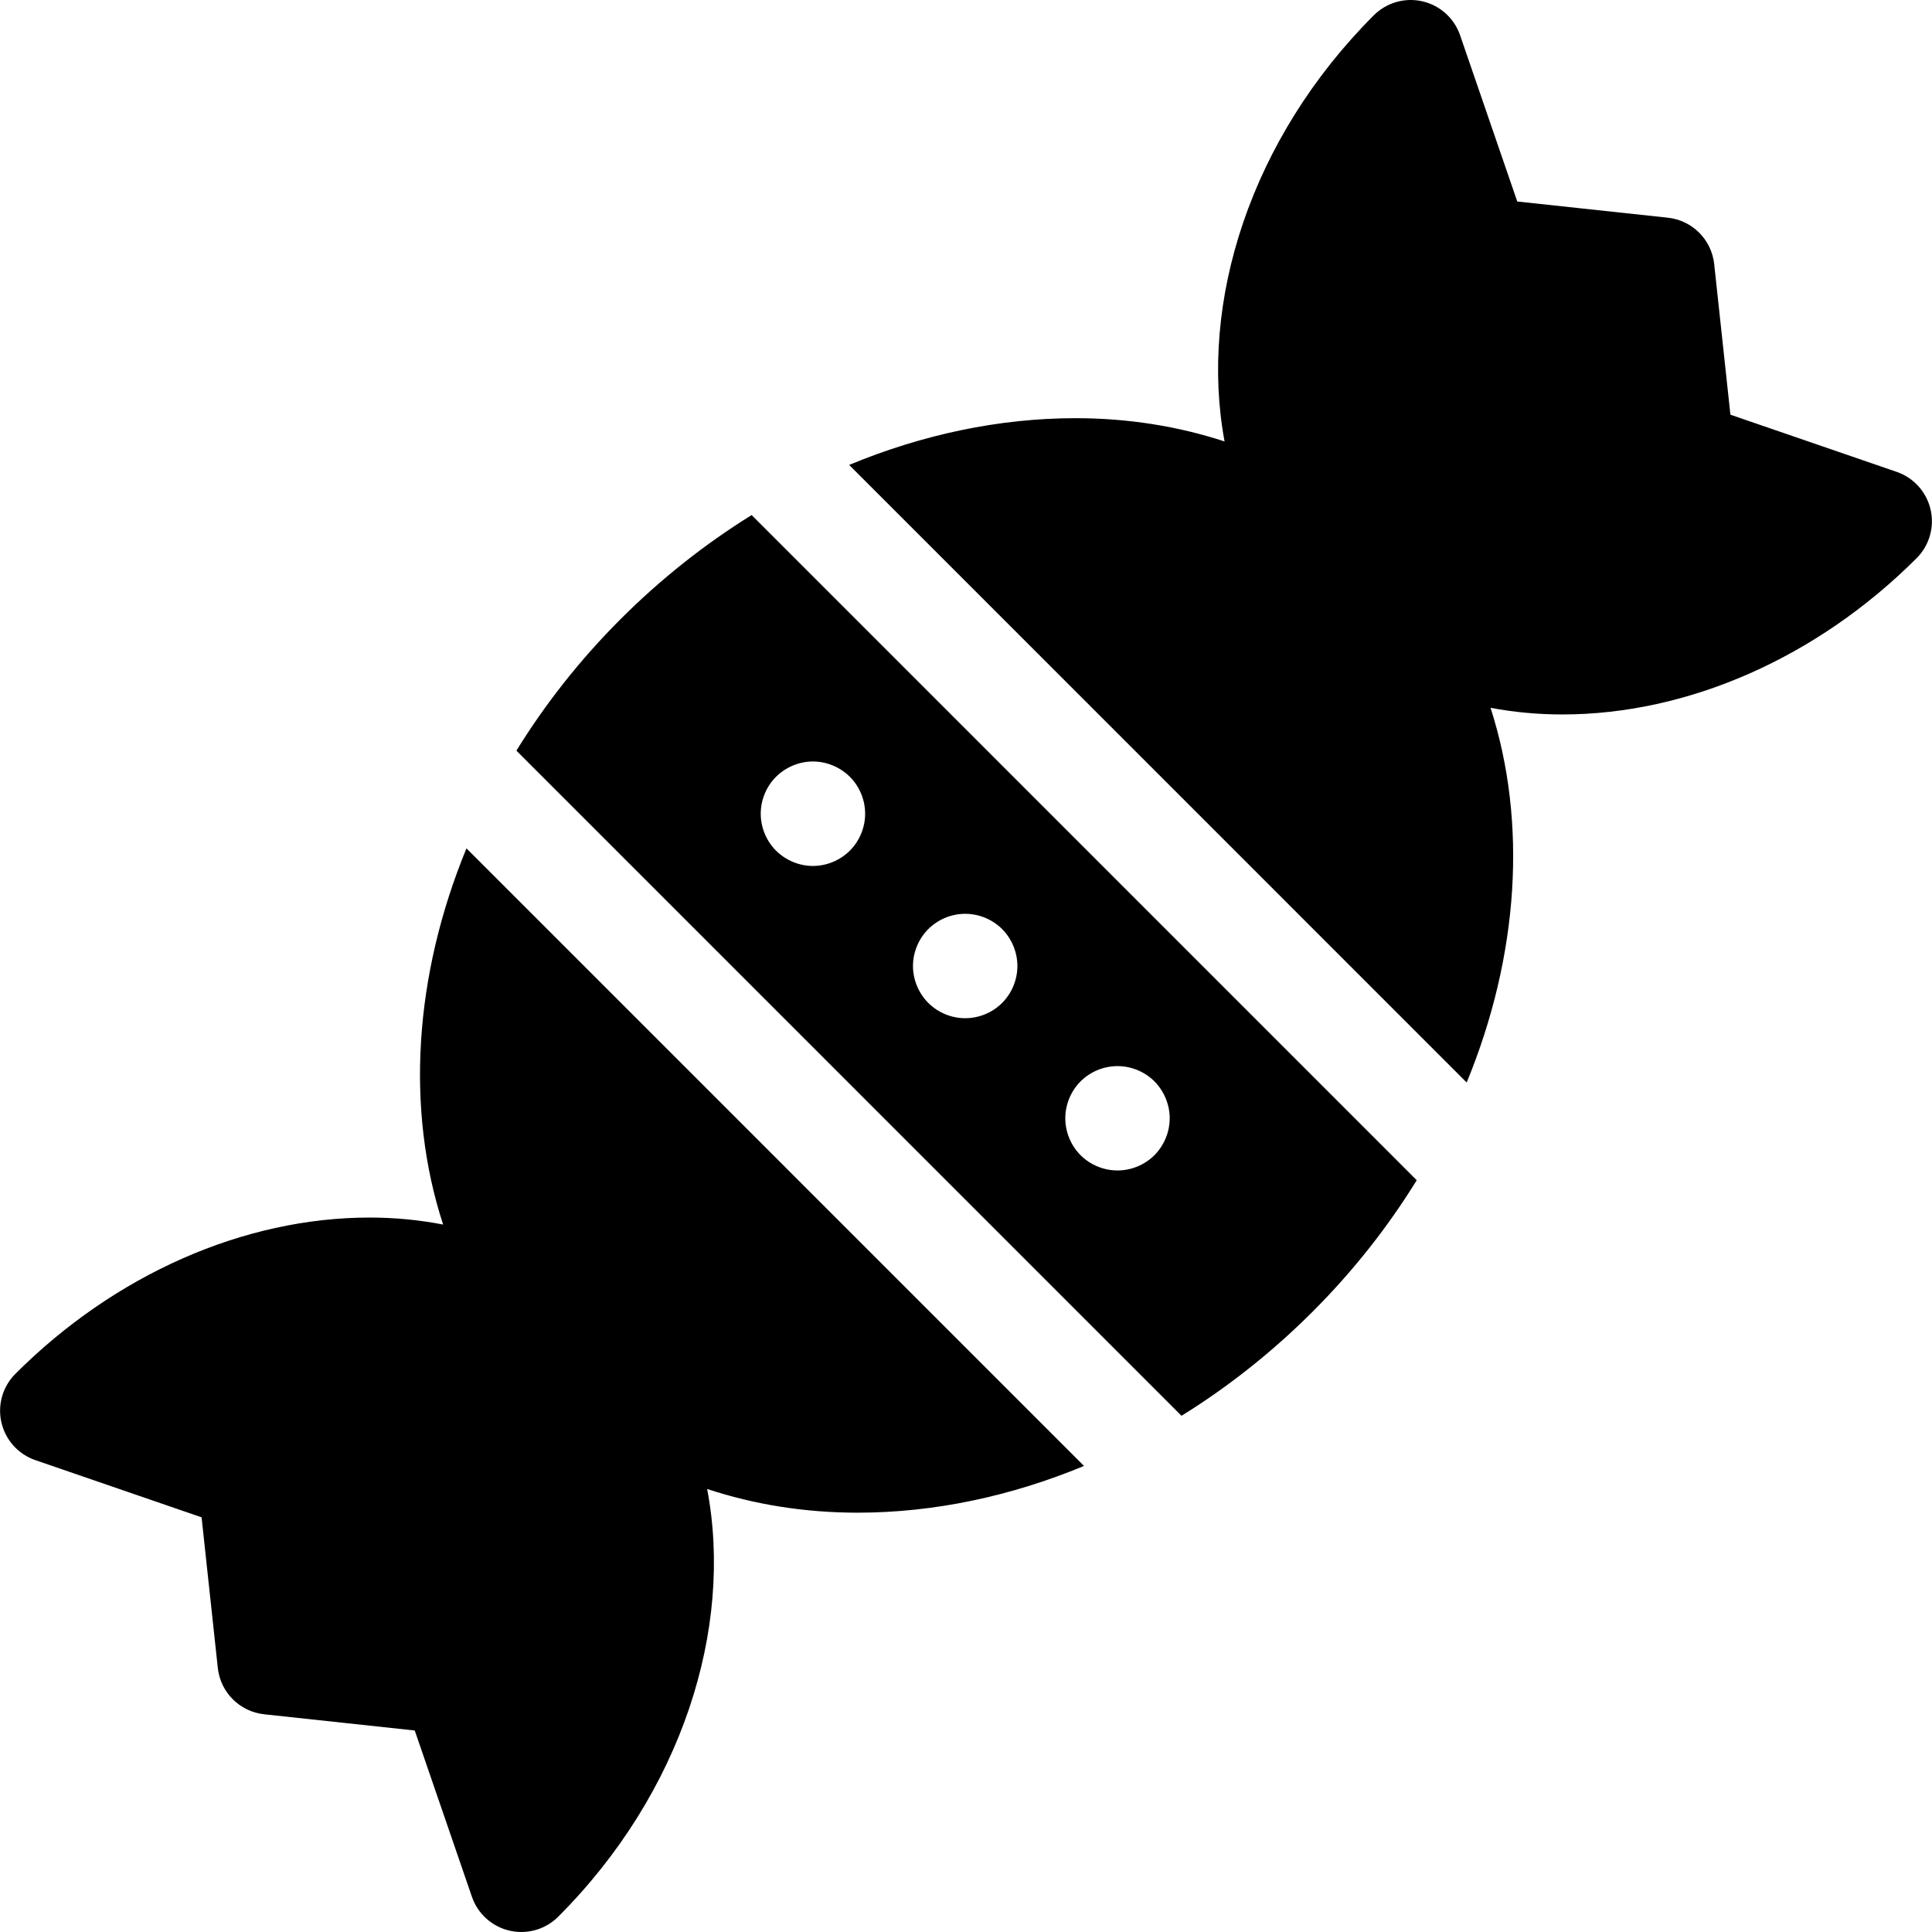 <?xml version="1.0" encoding="iso-8859-1"?>
<!-- Generator: Adobe Illustrator 18.0.0, SVG Export Plug-In . SVG Version: 6.00 Build 0)  -->
<!DOCTYPE svg PUBLIC "-//W3C//DTD SVG 1.1//EN" "http://www.w3.org/Graphics/SVG/1.1/DTD/svg11.dtd">
<svg version="1.1" id="Capa_1" xmlns="http://www.w3.org/2000/svg" xmlns:xlink="http://www.w3.org/1999/xlink" x="0px" y="0px"
	 viewBox="0 0 297 297" style="enable-background:new 0 0 297 297;" xml:space="preserve">
<g>
	<path d="M115.546,79.18c-7.17,4.444-13.962,9.812-20.169,16.02c-6.277,6.278-11.606,13.085-15.991,20.195l102.243,102.249
		c7.169-4.443,13.962-9.811,20.168-16.018c6.277-6.278,11.606-13.085,15.991-20.194L115.546,79.18z M130.648,130.763
		c-1.495,1.495-3.572,2.358-5.678,2.358c-2.107,0-4.183-0.863-5.678-2.358c-1.495-1.494-2.347-3.561-2.347-5.677
		c0-2.107,0.852-4.174,2.347-5.669c1.495-1.495,3.571-2.357,5.678-2.357c2.106,0,4.174,0.862,5.678,2.357
		c1.494,1.495,2.347,3.561,2.347,5.669C132.995,127.202,132.142,129.269,130.648,130.763z M154.053,154.179
		c-1.495,1.494-3.562,2.347-5.678,2.347c-2.107,0-4.174-0.853-5.669-2.347c-1.495-1.495-2.357-3.562-2.357-5.678
		c0-2.117,0.862-4.183,2.357-5.678c1.495-1.495,3.561-2.347,5.669-2.347c2.116,0,4.183,0.852,5.678,2.347
		c1.494,1.495,2.347,3.571,2.347,5.678C156.4,150.616,155.547,152.684,154.053,154.179z M177.468,177.584
		c-1.495,1.494-3.572,2.347-5.678,2.347c-2.117,0-4.183-0.853-5.678-2.347c-1.495-1.495-2.347-3.562-2.347-5.678
		c0-2.107,0.852-4.174,2.347-5.669c1.495-1.495,3.561-2.347,5.678-2.347c2.116,0,4.183,0.852,5.678,2.347
		c1.484,1.495,2.347,3.561,2.347,5.669C179.815,174.021,178.952,176.089,177.468,177.584z"/>
	<path d="M166.64,225.354l-94.932-94.937c-8.039,19.523-9.375,40.122-3.589,57.83c-3.645-0.707-7.423-1.077-11.295-1.077
		c-19.344,0-39.194,8.758-54.46,24.026c-1.957,1.957-2.768,4.785-2.145,7.481c0.623,2.697,2.592,4.883,5.209,5.782l25.56,8.793
		l2.495,23.159c0.405,3.751,3.368,6.715,7.12,7.119l23.153,2.493l8.79,25.56c0.9,2.618,3.086,4.587,5.783,5.21
		c0.6,0.138,1.205,0.206,1.807,0.206c2.104,0,4.153-0.829,5.675-2.351c19.027-19.029,26.978-44.295,22.897-65.753
		c7.224,2.391,15.013,3.644,23.126,3.644C143.513,232.54,155.341,230.043,166.64,225.354z"/>
	<path d="M296.781,78.323c-0.623-2.697-2.592-4.883-5.209-5.783l-25.561-8.792l-2.495-23.161c-0.405-3.752-3.368-6.716-7.12-7.119
		l-23.152-2.493l-8.79-25.559c-0.9-2.618-3.086-4.587-5.783-5.21c-2.697-0.621-5.525,0.188-7.482,2.146
		c-18.956,18.958-26.915,44.104-22.941,65.511c-7.163-2.345-14.877-3.577-22.909-3.577c-11.677,0-23.505,2.497-34.804,7.185
		l94.933,94.94c8.006-19.439,9.368-39.946,3.668-57.602c3.566,0.674,7.258,1.023,11.04,1.023c19.343,0,39.194-8.758,54.461-24.026
		C296.593,83.848,297.404,81.02,296.781,78.323z"/>
</g>
<g>
</g>
<g>
</g>
<g>
</g>
<g>
</g>
<g>
</g>
<g>
</g>
<g>
</g>
<g>
</g>
<g>
</g>
<g>
</g>
<g>
</g>
<g>
</g>
<g>
</g>
<g>
</g>
<g>
</g>
</svg>
